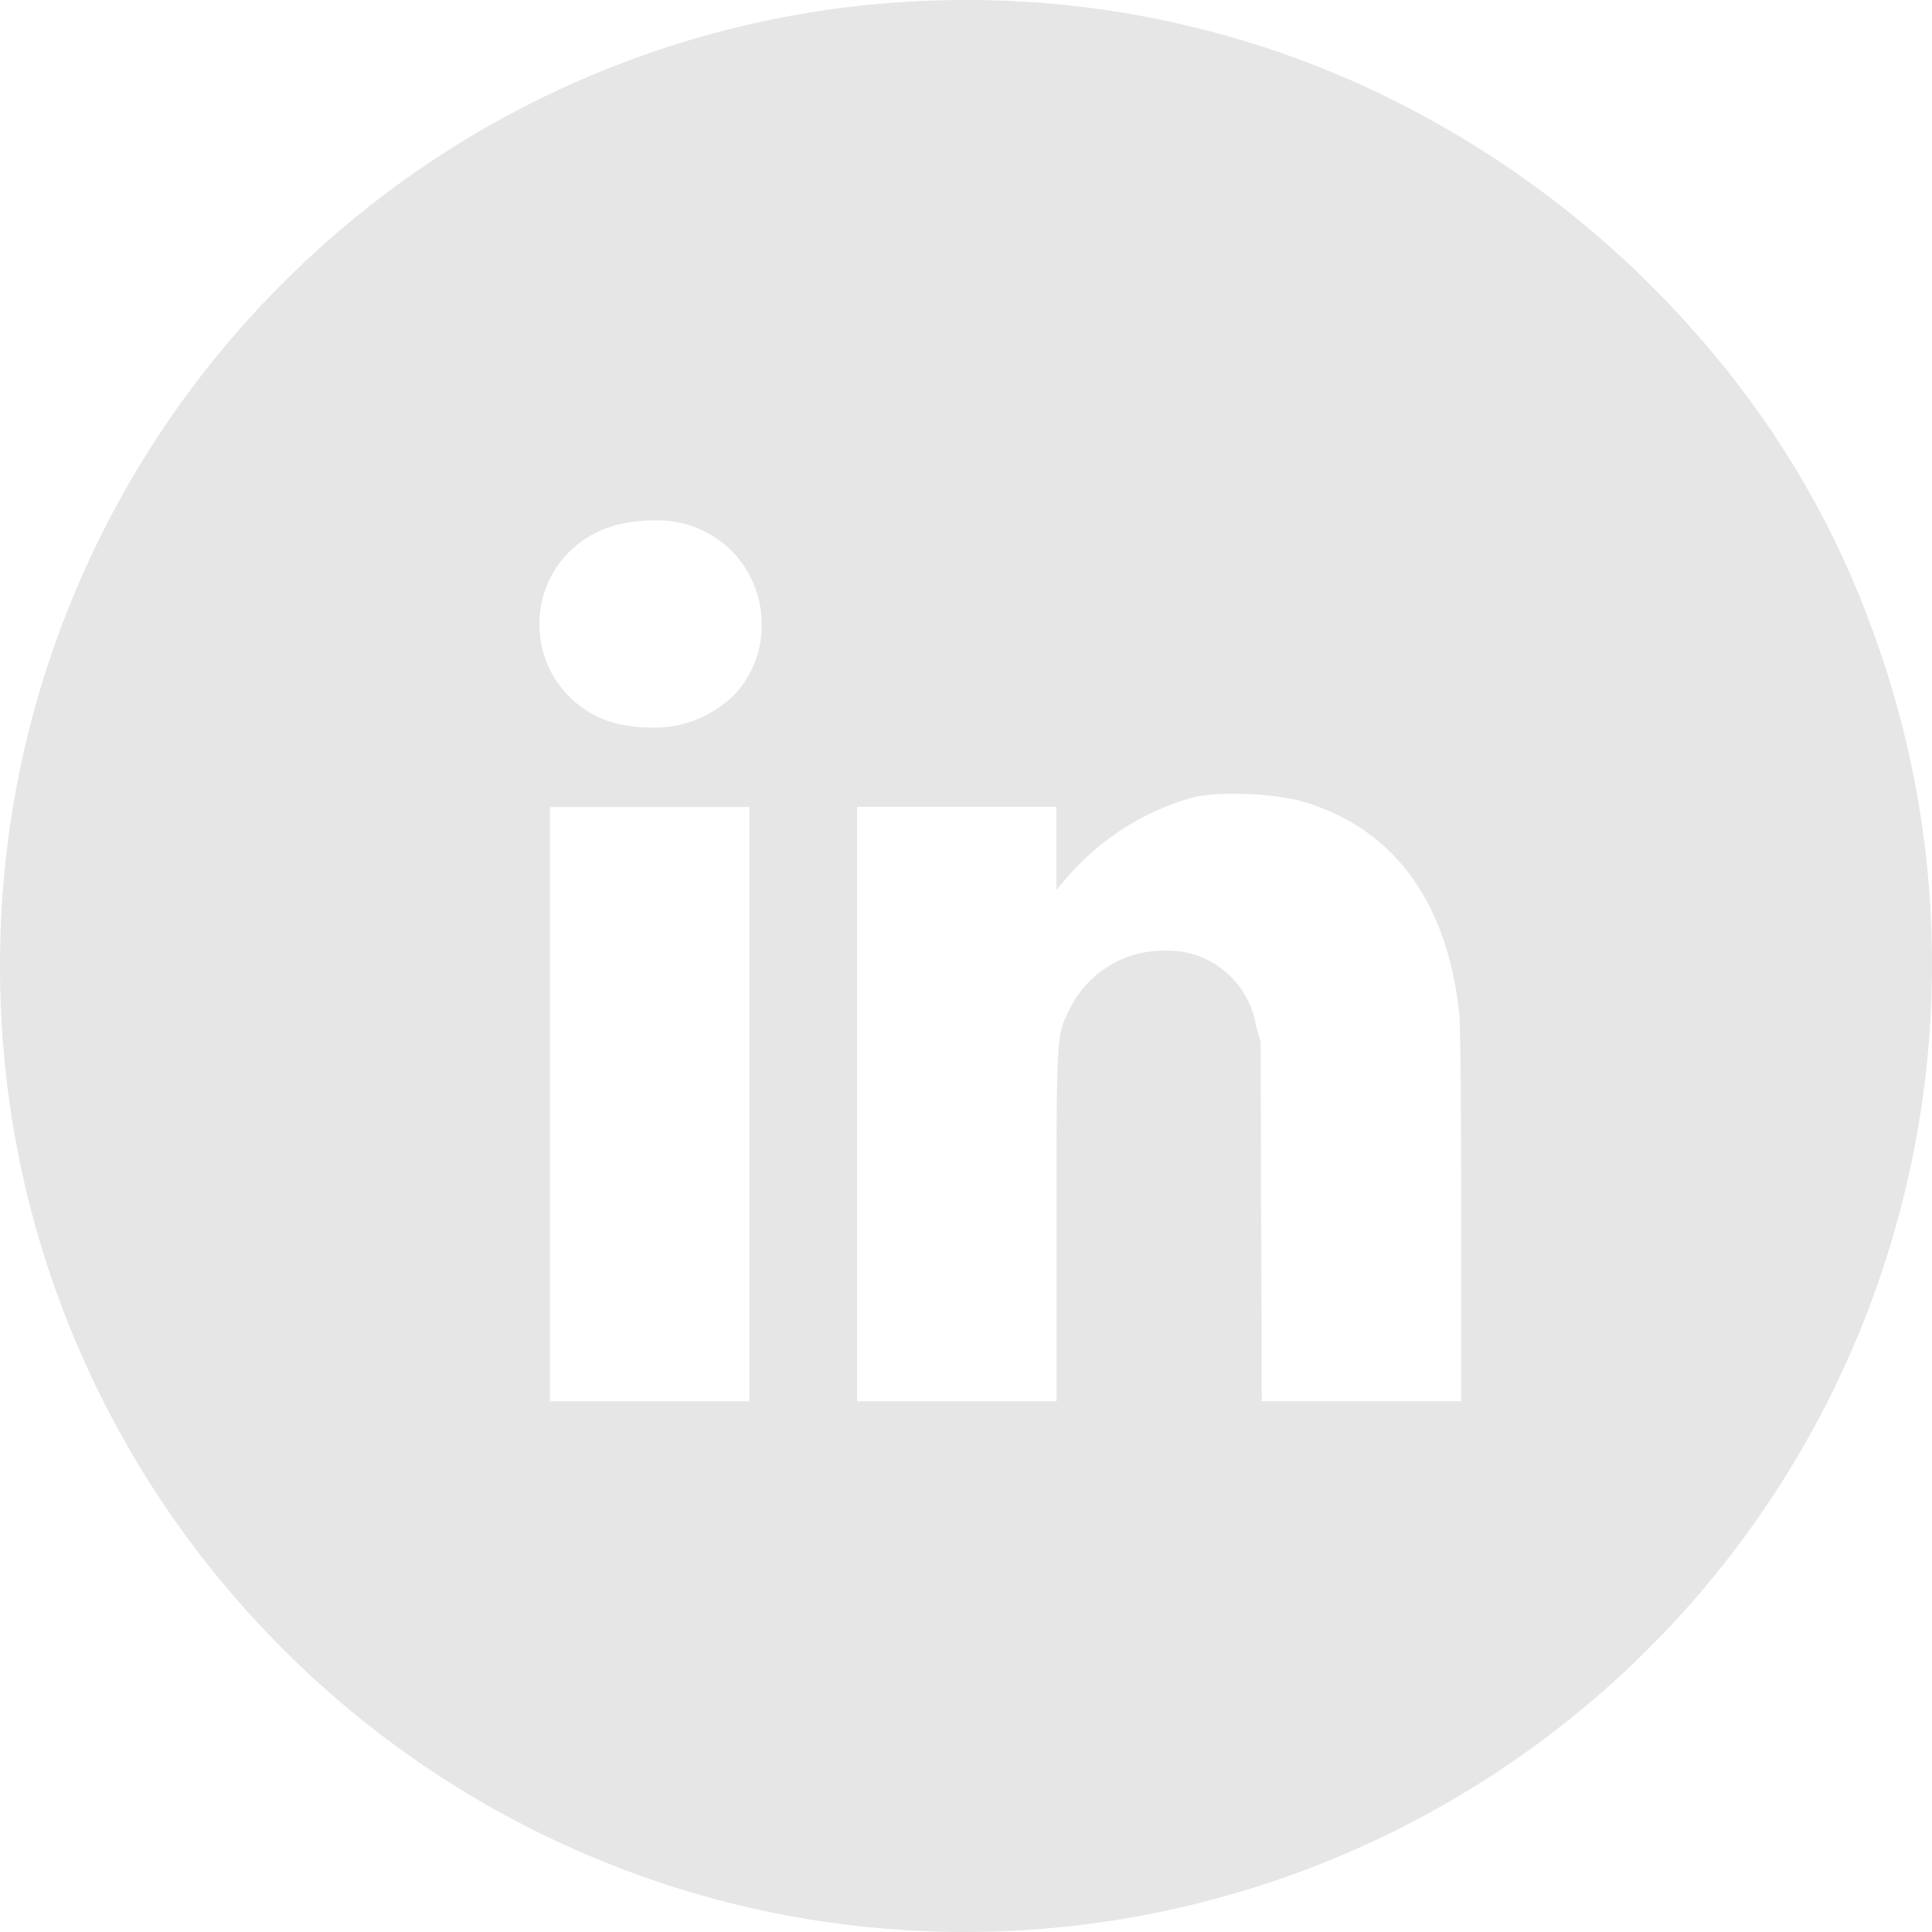 <svg xmlns="http://www.w3.org/2000/svg" width="52" height="52" viewBox="0 0 52 52" fill="none"><path opacity="0.1" d="M26.002 52C22.492 52 19.087 51.313 15.881 49.957C12.785 48.647 10.004 46.773 7.616 44.385C5.228 41.997 3.353 39.217 2.043 36.12C0.687 32.915 0 29.51 0 26C0 22.49 0.687 19.085 2.043 15.88C3.353 12.784 5.228 10.003 7.616 7.615C10.004 5.228 12.785 3.353 15.881 2.043C19.087 0.688 22.492 9.99994e-05 26.002 9.99994e-05L26.074 0C29.891 0 33.727 0.875 37.166 2.532C40.627 4.205 43.632 6.55 46.098 9.5C47.964 11.72 49.41 14.228 50.398 16.955C53.335 24.932 52.189 33.858 47.332 40.834C42.477 47.809 34.503 51.984 26.002 52ZM23.068 21.717V37.717H28.435L28.436 37.711L28.436 33.053C28.436 27.88 28.436 27.88 28.754 27.237C29.205 26.236 30.205 25.589 31.303 25.587H31.32H31.429L31.442 25.587C32.62 25.587 33.638 26.466 33.809 27.633L33.93 28.038L33.944 32.875L33.961 37.714H39.328V32.735C39.328 29.563 39.308 27.565 39.273 27.253C38.938 24.174 37.424 22.194 34.894 21.528C34.37 21.421 33.832 21.366 33.294 21.366H33.059C32.761 21.366 32.464 21.392 32.177 21.442C30.79 21.817 29.57 22.598 28.649 23.701L28.434 23.953V21.717H23.068ZM14.801 21.721V37.717H20.17L20.17 21.721H14.807H14.801ZM17.57 14.006C17.232 14.007 16.893 14.052 16.564 14.139C15.327 14.468 14.486 15.592 14.518 16.872C14.551 18.152 15.448 19.232 16.7 19.498C16.969 19.554 17.245 19.583 17.521 19.584H17.602H17.613C18.406 19.584 19.158 19.281 19.731 18.732C20.236 18.22 20.516 17.515 20.5 16.797C20.503 16.064 20.207 15.345 19.689 14.824C19.17 14.304 18.452 14.006 17.72 14.006H17.576H17.57Z" fill="black"></path></svg>